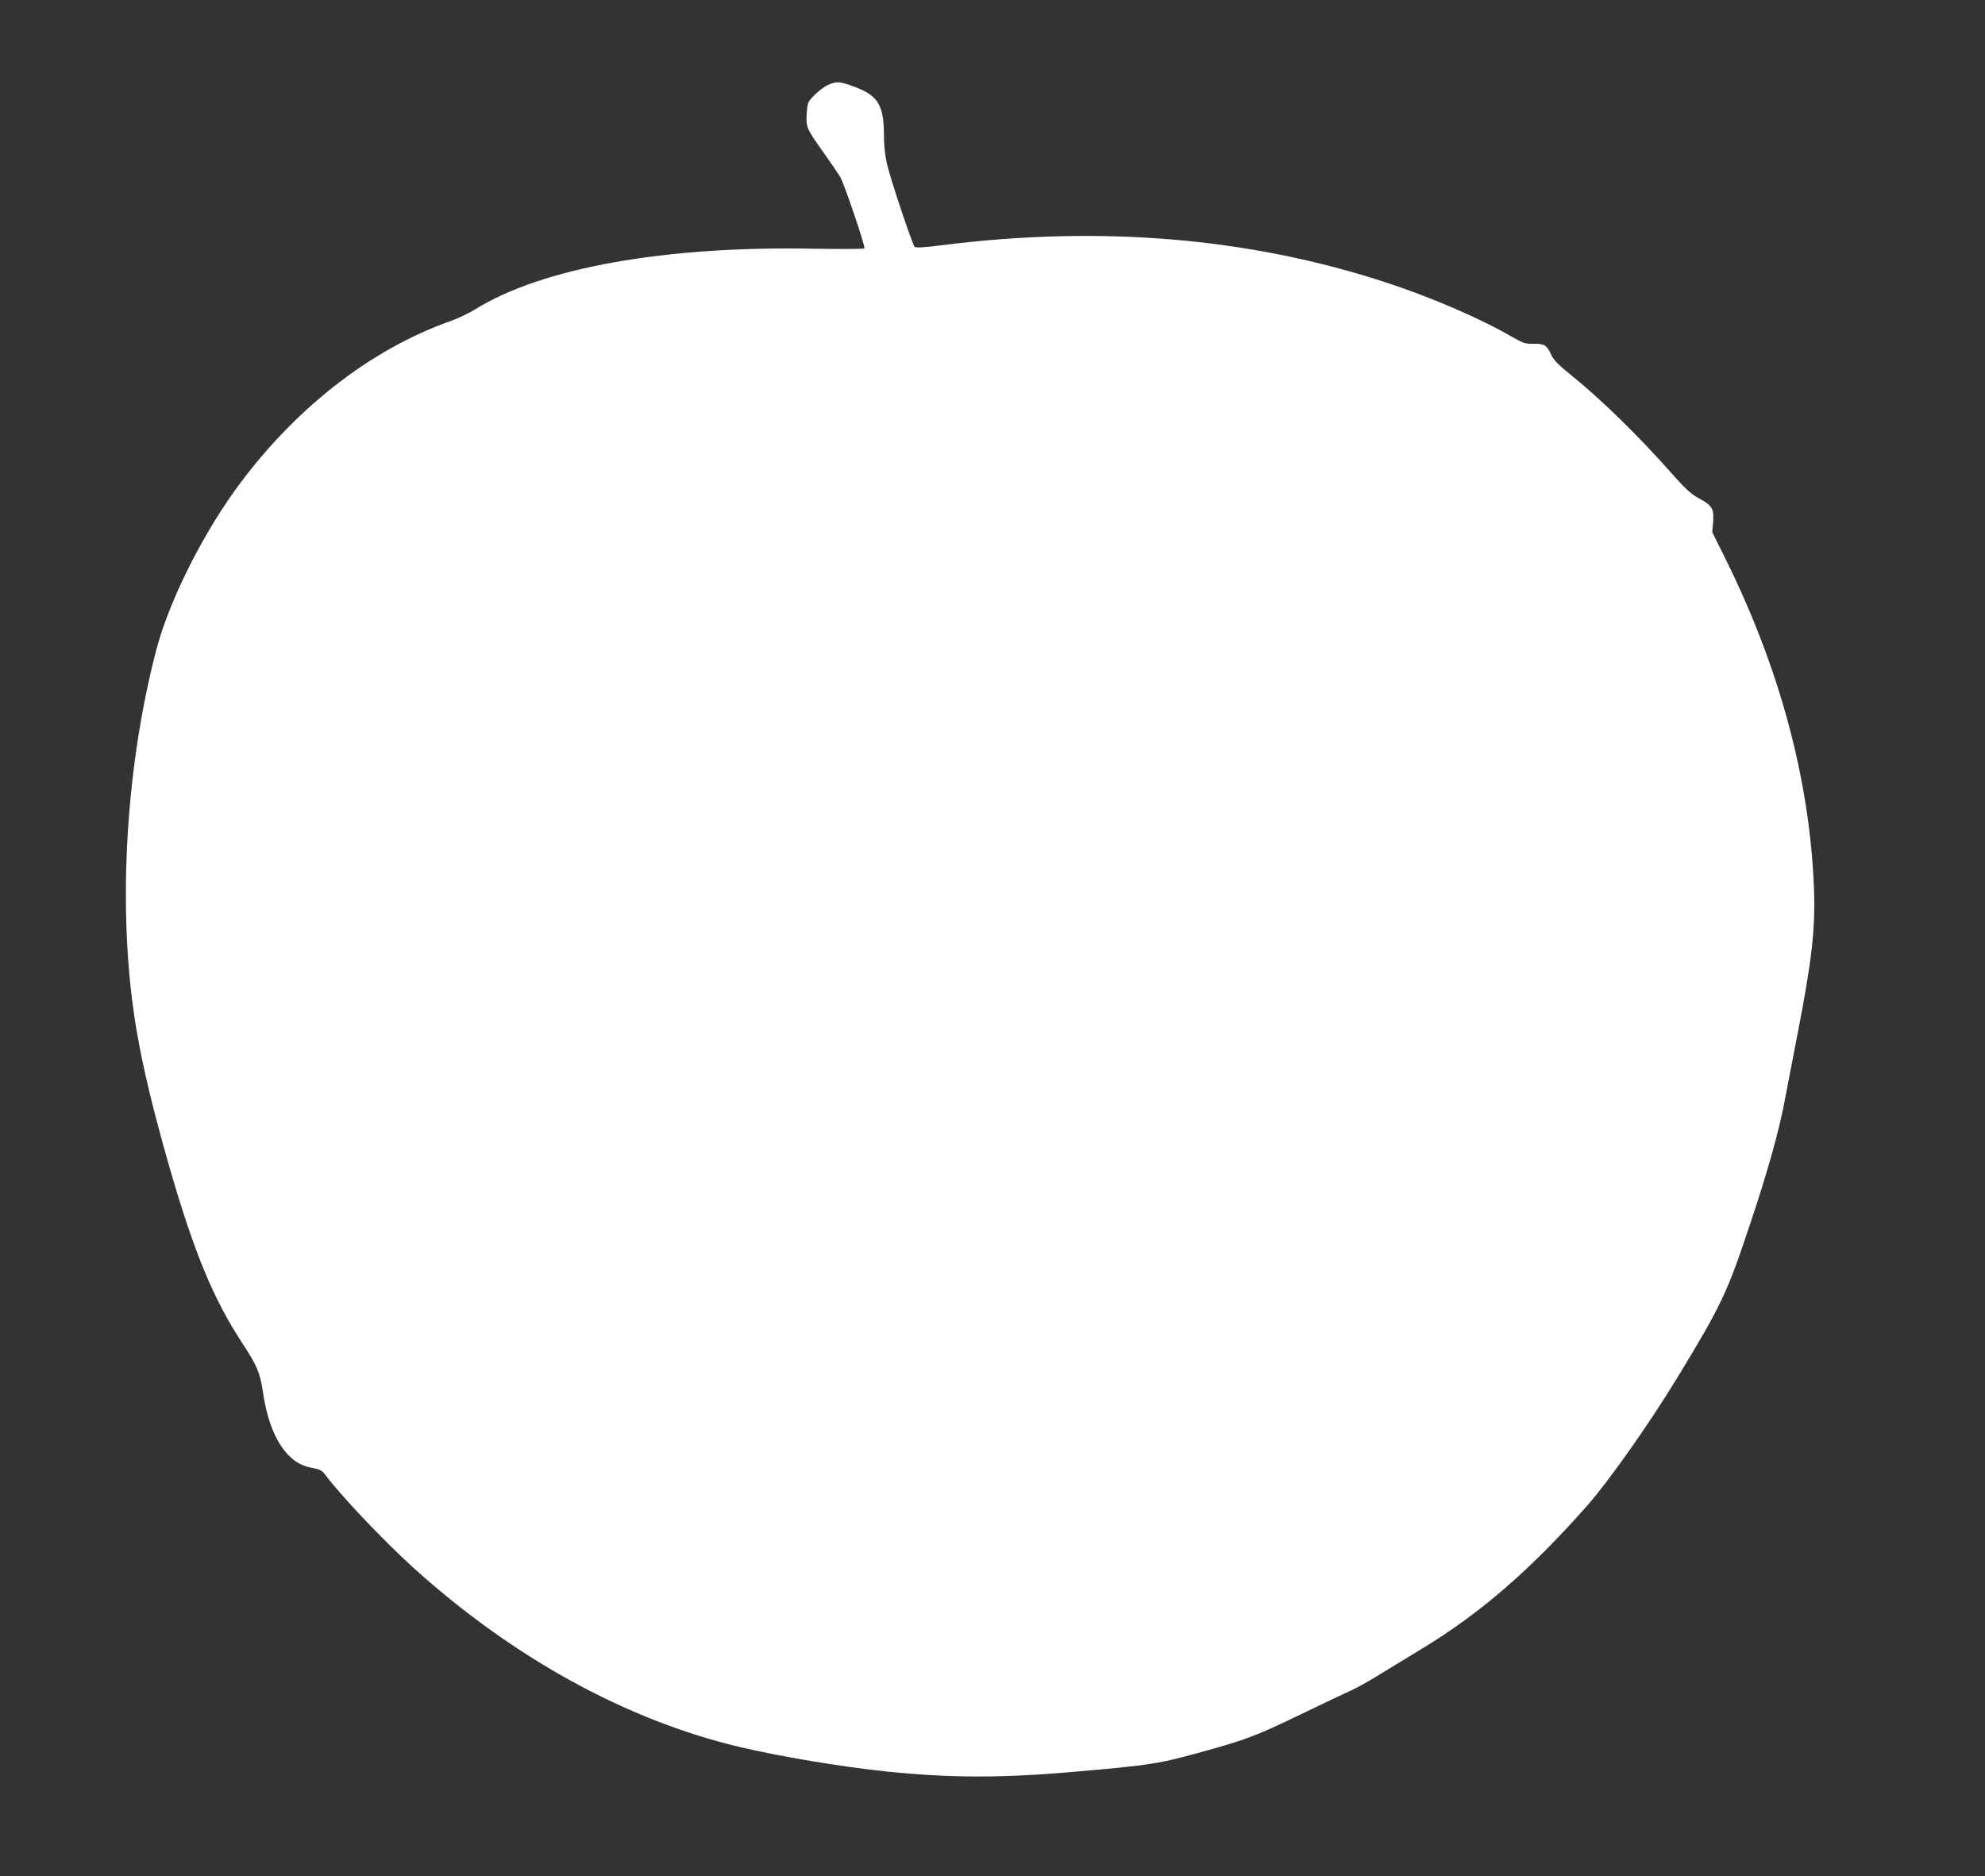 <?xml version="1.0" standalone="no"?>
<!DOCTYPE svg PUBLIC "-//W3C//DTD SVG 20010904//EN"
 "http://www.w3.org/TR/2001/REC-SVG-20010904/DTD/svg10.dtd">
<svg version="1.0" xmlns="http://www.w3.org/2000/svg"
 width="1280pt" height="1210pt" viewBox="0 0 1280 1210"
 preserveAspectRatio="xMidYMid meet">
<rect x="0" y="0" width="1280" height="1210" fill="#333333" stroke="none"/>
<g transform="translate(0,1210) scale(0.1,-0.1)"
fill="#ffffff" stroke="none">
<path d="M5335 11550 c-23 -11 -60 -40 -84 -64 -42 -43 -44 -47 -49 -119 -5
-88 -2 -96 113 -257 45 -63 91 -131 103 -151 26 -44 163 -449 156 -461 -3 -4
-148 -5 -322 -2 -963 19 -1757 -123 -2188 -391 -39 -24 -111 -59 -160 -76
-521 -184 -1019 -576 -1393 -1097 -224 -314 -427 -726 -506 -1034 -183 -706
-240 -1543 -154 -2240 37 -302 110 -627 244 -1093 157 -543 281 -842 466
-1125 97 -147 116 -193 135 -320 26 -178 80 -313 157 -397 49 -53 94 -78 167
-91 41 -8 58 -17 74 -38 93 -128 374 -425 570 -603 641 -580 1371 -982 2099
-1156 260 -62 667 -130 957 -160 401 -41 726 -42 1165 -5 555 48 578 52 909
144 250 70 316 96 596 231 140 68 284 136 320 152 36 16 108 56 160 88 52 32
188 115 302 184 375 228 694 504 1062 920 142 161 403 532 585 831 283 466
318 541 466 985 113 337 190 612 224 800 13 66 49 257 82 425 94 485 116 682
106 945 -28 704 -225 1432 -583 2146 l-73 147 6 68 c6 84 -7 105 -95 152 -46
25 -84 59 -168 154 -219 248 -457 481 -664 648 -73 59 -104 91 -118 123 -27
61 -44 71 -112 70 -52 -2 -66 3 -137 43 -210 122 -535 262 -830 357 -876 285
-1830 364 -2846 236 -116 -15 -172 -18 -179 -11 -15 15 -154 431 -178 533 -13
55 -20 121 -20 182 0 208 -39 266 -219 328 -69 24 -96 24 -146 -1z"/>
</g>
</svg>
